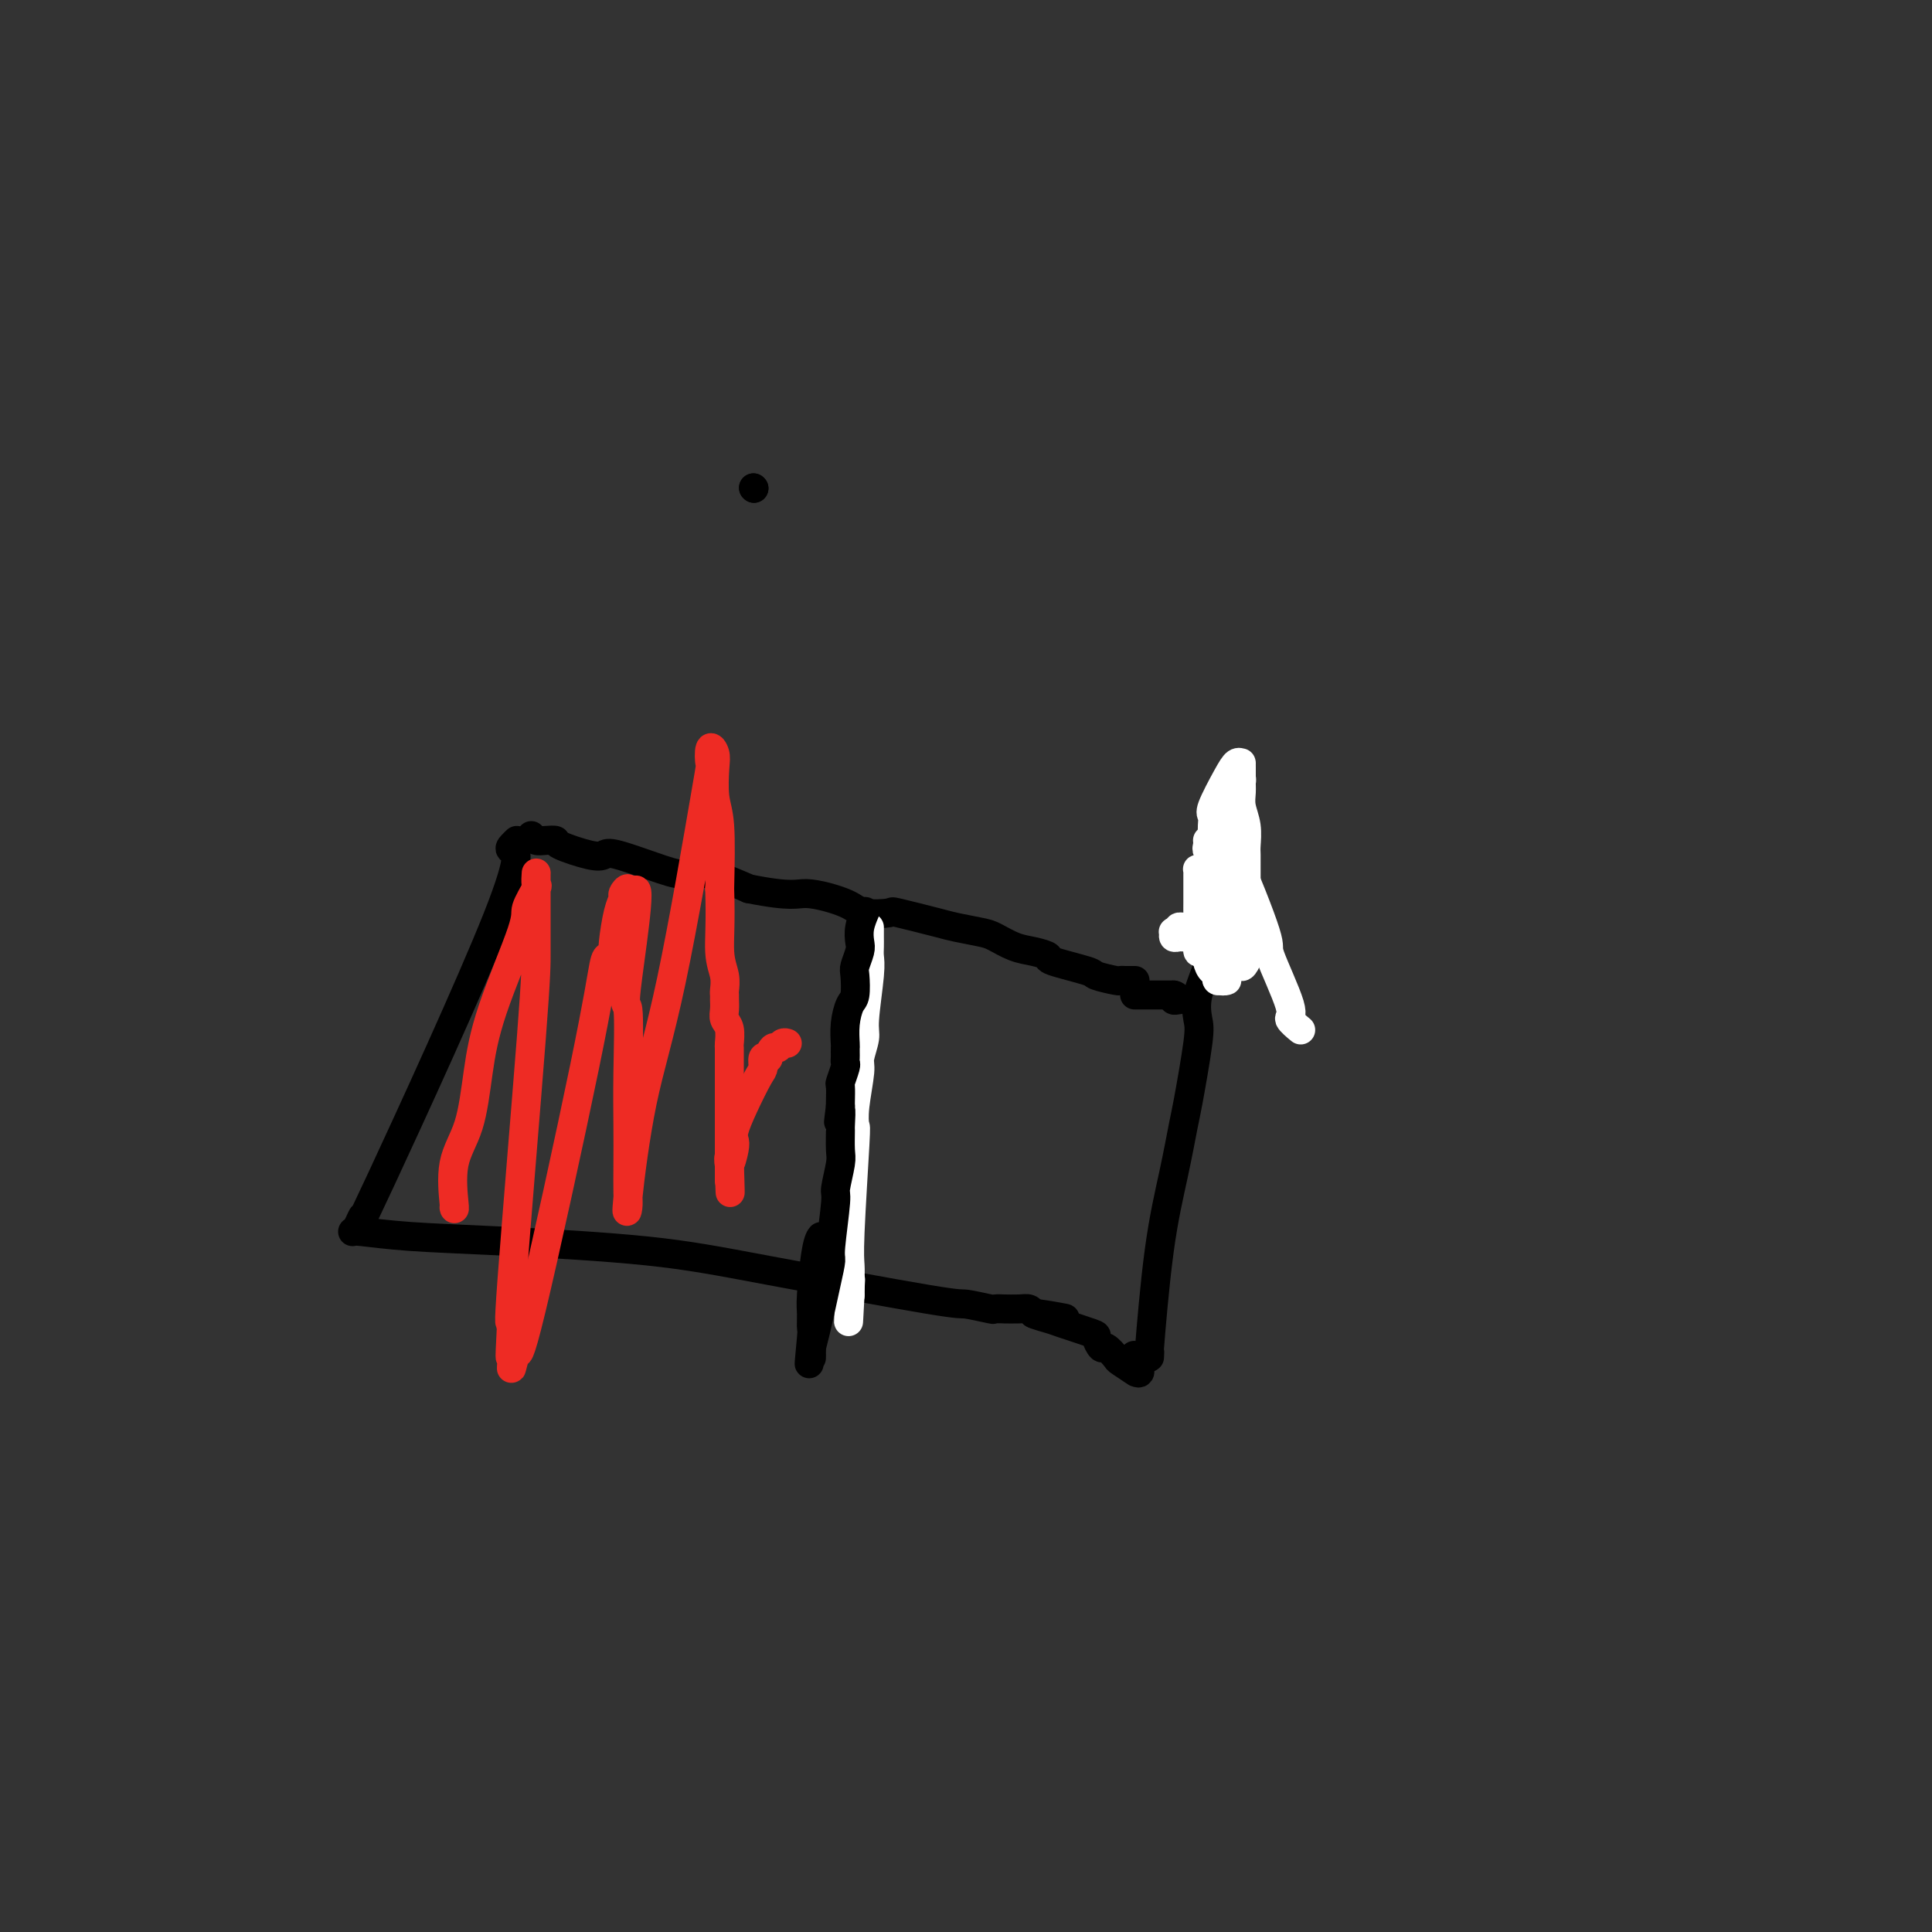 <svg viewBox='0 0 400 400' version='1.1' xmlns='http://www.w3.org/2000/svg' xmlns:xlink='http://www.w3.org/1999/xlink'><rect x="0" y="0" width="400" height="400" fill="#333333" stroke="none"/><g fill='none' stroke='#000000' stroke-width='6' stroke-linecap='round' stroke-linejoin='round'><path d='M110,173c0.260,0.419 0.520,0.838 1,1c0.480,0.162 1.179,0.069 2,0c0.821,-0.069 1.764,-0.112 2,0c0.236,0.112 -0.236,0.380 1,1c1.236,0.620 4.182,1.592 6,2c1.818,0.408 2.510,0.251 3,0c0.490,-0.251 0.778,-0.595 3,0c2.222,0.595 6.379,2.128 9,3c2.621,0.872 3.706,1.081 5,1c1.294,-0.081 2.798,-0.452 5,0c2.202,0.452 5.101,1.726 8,3'/><path d='M155,184c9.237,1.839 9.831,0.936 12,1c2.169,0.064 5.915,1.096 8,2c2.085,0.904 2.509,1.681 4,2c1.491,0.319 4.048,0.180 5,0c0.952,-0.180 0.298,-0.400 2,0c1.702,0.400 5.760,1.420 8,2c2.240,0.580 2.661,0.719 4,1c1.339,0.281 3.597,0.706 5,1c1.403,0.294 1.953,0.459 3,1c1.047,0.541 2.593,1.458 4,2c1.407,0.542 2.674,0.708 4,1c1.326,0.292 2.709,0.709 3,1c0.291,0.291 -0.511,0.456 1,1c1.511,0.544 5.336,1.466 7,2c1.664,0.534 1.167,0.679 2,1c0.833,0.321 2.998,0.818 4,1c1.002,0.182 0.843,0.049 1,0c0.157,-0.049 0.630,-0.013 1,0c0.370,0.013 0.638,0.004 1,0c0.362,-0.004 0.818,-0.001 1,0c0.182,0.001 0.091,0.001 0,0'/><path d='M107,174c-0.327,0.311 -0.653,0.623 -1,1c-0.347,0.377 -0.713,0.820 0,1c0.713,0.180 2.506,0.098 -3,14c-5.506,13.902 -18.311,41.788 -24,54c-5.689,12.212 -4.262,8.749 -4,8c0.262,-0.749 -0.639,1.214 -1,2c-0.361,0.786 -0.180,0.393 0,0'/><path d='M73,255c0.120,-0.094 0.240,-0.188 2,0c1.760,0.188 5.159,0.657 10,1c4.841,0.343 11.124,0.560 20,1c8.876,0.440 20.344,1.102 29,2c8.656,0.898 14.499,2.030 25,4c10.501,1.970 25.659,4.777 33,6c7.341,1.223 6.864,0.864 8,1c1.136,0.136 3.883,0.769 5,1c1.117,0.231 0.604,0.061 1,0c0.396,-0.061 1.703,-0.014 2,0c0.297,0.014 -0.415,-0.007 0,0c0.415,0.007 1.958,0.040 3,0c1.042,-0.040 1.583,-0.154 2,0c0.417,0.154 0.708,0.577 1,1'/><path d='M214,272c12.505,1.958 3.766,0.355 1,0c-2.766,-0.355 0.439,0.540 2,1c1.561,0.460 1.478,0.486 3,1c1.522,0.514 4.650,1.518 6,2c1.350,0.482 0.923,0.442 1,1c0.077,0.558 0.659,1.712 1,2c0.341,0.288 0.440,-0.292 1,0c0.560,0.292 1.580,1.454 2,2c0.420,0.546 0.238,0.475 1,1c0.762,0.525 2.467,1.646 3,2c0.533,0.354 -0.104,-0.060 0,0c0.104,0.060 0.951,0.593 1,0c0.049,-0.593 -0.700,-2.312 -1,-3c-0.300,-0.688 -0.150,-0.344 0,0'/><path d='M238,281c0.040,-0.807 0.081,-1.614 0,-1c-0.081,0.614 -0.283,2.647 0,-1c0.283,-3.647 1.050,-12.976 2,-20c0.950,-7.024 2.083,-11.742 3,-16c0.917,-4.258 1.617,-8.054 2,-10c0.383,-1.946 0.450,-2.040 1,-5c0.550,-2.960 1.583,-8.784 2,-12c0.417,-3.216 0.220,-3.825 0,-5c-0.220,-1.175 -0.462,-2.918 0,-5c0.462,-2.082 1.626,-4.504 2,-6c0.374,-1.496 -0.044,-2.065 0,-3c0.044,-0.935 0.551,-2.237 1,-5c0.449,-2.763 0.842,-6.988 1,-9c0.158,-2.012 0.081,-1.811 0,-2c-0.081,-0.189 -0.166,-0.768 0,-1c0.166,-0.232 0.583,-0.116 1,0'/><path d='M253,180c2.321,-15.426 0.622,-3.489 0,1c-0.622,4.489 -0.167,1.532 0,1c0.167,-0.532 0.045,1.363 0,2c-0.045,0.637 -0.012,0.016 0,0c0.012,-0.016 0.003,0.574 0,1c-0.003,0.426 -0.001,0.689 0,1c0.001,0.311 0.000,0.671 0,1c-0.000,0.329 -0.000,0.627 0,1c0.000,0.373 0.000,0.821 0,1c-0.000,0.179 -0.000,0.090 0,0'/><path d='M235,206c-0.087,0.000 -0.173,0.000 0,0c0.173,0.000 0.606,0.000 1,0c0.394,-0.000 0.749,0.000 1,0c0.251,0.000 0.397,0.000 1,0c0.603,0.000 1.663,0.000 2,0c0.337,0.000 -0.051,0.000 0,0c0.051,0.000 0.539,0.000 1,0c0.461,0.000 0.893,0.000 1,0c0.107,0.000 -0.112,0.000 0,0c0.112,0.000 0.556,0.000 1,0'/><path d='M243,206c1.179,0.226 0.125,0.792 0,1c-0.125,0.208 0.679,0.060 1,0c0.321,-0.060 0.161,-0.030 0,0'/></g>
<g fill='none' stroke='#FFFFFF' stroke-width='6' stroke-linecap='round' stroke-linejoin='round'><path d='M250,174c0.035,0.301 0.069,0.602 0,1c-0.069,0.398 -0.243,0.894 0,1c0.243,0.106 0.902,-0.178 1,0c0.098,0.178 -0.366,0.817 0,1c0.366,0.183 1.562,-0.091 2,0c0.438,0.091 0.118,0.545 0,1c-0.118,0.455 -0.033,0.909 0,1c0.033,0.091 0.012,-0.183 0,0c-0.012,0.183 -0.017,0.822 0,1c0.017,0.178 0.057,-0.106 0,0c-0.057,0.106 -0.212,0.602 0,1c0.212,0.398 0.789,0.698 1,1c0.211,0.302 0.056,0.607 0,1c-0.056,0.393 -0.011,0.875 0,1c0.011,0.125 -0.011,-0.107 0,0c0.011,0.107 0.054,0.555 0,1c-0.054,0.445 -0.207,0.889 0,1c0.207,0.111 0.773,-0.111 1,0c0.227,0.111 0.113,0.556 0,1'/><path d='M255,187c0.713,2.173 -0.005,1.107 0,1c0.005,-0.107 0.734,0.746 1,1c0.266,0.254 0.069,-0.090 0,0c-0.069,0.090 -0.012,0.612 0,1c0.012,0.388 -0.023,0.640 0,1c0.023,0.360 0.105,0.829 0,1c-0.105,0.171 -0.395,0.046 -1,0c-0.605,-0.046 -1.525,-0.012 -2,0c-0.475,0.012 -0.504,0.003 -1,0c-0.496,-0.003 -1.459,-0.001 -2,0c-0.541,0.001 -0.661,0.000 -1,0c-0.339,-0.000 -0.899,-0.000 -1,0c-0.101,0.000 0.257,0.000 0,0c-0.257,-0.000 -1.128,-0.000 -2,0'/><path d='M246,192c-1.244,0.016 -0.855,0.056 -1,0c-0.145,-0.056 -0.824,-0.207 -1,0c-0.176,0.207 0.152,0.774 0,1c-0.152,0.226 -0.784,0.113 -1,0c-0.216,-0.113 -0.016,-0.226 0,0c0.016,0.226 -0.151,0.792 0,1c0.151,0.208 0.619,0.057 1,0c0.381,-0.057 0.676,-0.022 1,0c0.324,0.022 0.678,0.030 1,0c0.322,-0.030 0.611,-0.099 1,0c0.389,0.099 0.877,0.367 1,1c0.123,0.633 -0.121,1.632 0,2c0.121,0.368 0.606,0.105 1,0c0.394,-0.105 0.697,-0.053 1,0'/><path d='M250,197c1.265,1.002 0.928,1.507 1,2c0.072,0.493 0.554,0.973 1,1c0.446,0.027 0.856,-0.399 1,0c0.144,0.399 0.022,1.624 0,2c-0.022,0.376 0.058,-0.098 0,0c-0.058,0.098 -0.253,0.769 0,1c0.253,0.231 0.953,0.024 1,0c0.047,-0.024 -0.558,0.136 -1,0c-0.442,-0.136 -0.721,-0.568 -1,-1'/><path d='M252,202c0.298,0.841 0.042,0.445 0,0c-0.042,-0.445 0.128,-0.939 0,-1c-0.128,-0.061 -0.555,0.311 -1,0c-0.445,-0.311 -0.908,-1.305 -1,-2c-0.092,-0.695 0.185,-1.089 0,-2c-0.185,-0.911 -0.834,-2.338 -1,-3c-0.166,-0.662 0.152,-0.560 0,-1c-0.152,-0.440 -0.773,-1.421 -1,-2c-0.227,-0.579 -0.061,-0.756 0,-1c0.061,-0.244 0.016,-0.555 0,-1c-0.016,-0.445 -0.004,-1.023 0,-2c0.004,-0.977 0.000,-2.353 0,-3c-0.000,-0.647 0.003,-0.566 0,-1c-0.003,-0.434 -0.012,-1.384 0,-2c0.012,-0.616 0.045,-0.897 0,-1c-0.045,-0.103 -0.167,-0.028 0,0c0.167,0.028 0.623,0.008 1,0c0.377,-0.008 0.675,-0.005 1,0c0.325,0.005 0.675,0.010 1,0c0.325,-0.010 0.623,-0.035 1,0c0.377,0.035 0.833,0.132 1,1c0.167,0.868 0.045,2.508 0,3c-0.045,0.492 -0.012,-0.164 0,0c0.012,0.164 0.003,1.147 0,2c-0.003,0.853 -0.001,1.576 0,2c0.001,0.424 0.000,0.550 0,1c-0.000,0.450 -0.000,1.225 0,2'/><path d='M253,191c0.309,1.922 0.083,1.227 0,2c-0.083,0.773 -0.022,3.015 0,4c0.022,0.985 0.006,0.713 0,1c-0.006,0.287 -0.001,1.134 0,2c0.001,0.866 -0.004,1.750 0,2c0.004,0.250 0.015,-0.133 0,0c-0.015,0.133 -0.056,0.781 0,1c0.056,0.219 0.207,0.010 0,0c-0.207,-0.010 -0.774,0.180 -1,0c-0.226,-0.180 -0.113,-0.731 0,-1c0.113,-0.269 0.227,-0.256 0,-2c-0.227,-1.744 -0.793,-5.244 -1,-7c-0.207,-1.756 -0.055,-1.769 0,-4c0.055,-2.231 0.015,-6.680 0,-9c-0.015,-2.320 -0.003,-2.509 0,-3c0.003,-0.491 -0.002,-1.283 0,-2c0.002,-0.717 0.010,-1.361 0,-2c-0.010,-0.639 -0.038,-1.275 0,-2c0.038,-0.725 0.144,-1.539 0,-2c-0.144,-0.461 -0.536,-0.568 0,-2c0.536,-1.432 2.000,-4.188 3,-6c1.000,-1.812 1.536,-2.679 2,-3c0.464,-0.321 0.856,-0.094 1,0c0.144,0.094 0.038,0.056 0,0c-0.038,-0.056 -0.010,-0.131 0,0c0.010,0.131 0.003,0.466 0,1c-0.003,0.534 -0.001,1.267 0,2'/><path d='M257,161c0.150,0.605 0.026,0.617 0,1c-0.026,0.383 0.046,1.137 0,2c-0.046,0.863 -0.208,1.834 0,3c0.208,1.166 0.788,2.525 1,4c0.212,1.475 0.057,3.064 0,4c-0.057,0.936 -0.015,1.218 0,2c0.015,0.782 0.004,2.063 0,3c-0.004,0.937 -0.001,1.530 0,2c0.001,0.470 0.001,0.818 0,3c-0.001,2.182 -0.004,6.199 0,8c0.004,1.801 0.015,1.385 0,2c-0.015,0.615 -0.056,2.261 0,3c0.056,0.739 0.208,0.572 0,1c-0.208,0.428 -0.776,1.450 -1,1c-0.224,-0.450 -0.102,-2.372 0,-3c0.102,-0.628 0.185,0.039 0,-1c-0.185,-1.039 -0.638,-3.784 -1,-7c-0.362,-3.216 -0.633,-6.903 -1,-10c-0.367,-3.097 -0.830,-5.603 -1,-7c-0.170,-1.397 -0.049,-1.685 0,-2c0.049,-0.315 0.024,-0.658 0,-1'/><path d='M254,169c-0.620,-4.252 -0.172,-0.381 0,1c0.172,1.381 0.066,0.273 0,1c-0.066,0.727 -0.093,3.288 0,4c0.093,0.712 0.306,-0.424 2,3c1.694,3.424 4.868,11.408 6,15c1.132,3.592 0.223,2.791 1,5c0.777,2.209 3.239,7.427 4,10c0.761,2.573 -0.180,2.500 0,3c0.180,0.500 1.480,1.571 2,2c0.520,0.429 0.260,0.214 0,0'/><path d='M180,192c0.001,0.358 0.001,0.716 0,1c-0.001,0.284 -0.004,0.496 0,1c0.004,0.504 0.016,1.302 0,2c-0.016,0.698 -0.061,1.297 0,2c0.061,0.703 0.228,1.510 0,4c-0.228,2.490 -0.849,6.661 -1,9c-0.151,2.339 0.170,2.845 0,4c-0.170,1.155 -0.829,2.959 -1,4c-0.171,1.041 0.147,1.317 0,3c-0.147,1.683 -0.757,4.772 -1,7c-0.243,2.228 -0.118,3.596 0,4c0.118,0.404 0.228,-0.157 0,4c-0.228,4.157 -0.793,13.033 -1,18c-0.207,4.967 -0.055,6.024 0,7c0.055,0.976 0.015,1.870 0,3c-0.015,1.130 -0.004,2.497 0,3c0.004,0.503 0.001,0.144 0,0c-0.001,-0.144 -0.001,-0.072 0,0'/><path d='M176,268c-0.622,11.600 -0.178,2.600 0,-1c0.178,-3.600 0.089,-1.800 0,0'/></g>
<g fill='none' stroke='#000000' stroke-width='6' stroke-linecap='round' stroke-linejoin='round'><path d='M179,189c0.111,-0.259 0.222,-0.518 0,0c-0.222,0.518 -0.778,1.813 -1,3c-0.222,1.187 -0.111,2.265 0,3c0.111,0.735 0.223,1.126 0,2c-0.223,0.874 -0.782,2.231 -1,3c-0.218,0.769 -0.097,0.949 0,2c0.097,1.051 0.170,2.975 0,4c-0.170,1.025 -0.581,1.153 -1,2c-0.419,0.847 -0.844,2.412 -1,4c-0.156,1.588 -0.042,3.200 0,4c0.042,0.800 0.012,0.790 0,1c-0.012,0.210 -0.007,0.642 0,1c0.007,0.358 0.016,0.643 0,1c-0.016,0.357 -0.057,0.785 0,1c0.057,0.215 0.211,0.215 0,1c-0.211,0.785 -0.789,2.355 -1,3c-0.211,0.645 -0.057,0.366 0,1c0.057,0.634 0.016,2.181 0,3c-0.016,0.819 -0.008,0.909 0,1'/><path d='M174,229c-0.773,6.233 -0.206,1.816 0,1c0.206,-0.816 0.051,1.967 0,3c-0.051,1.033 0.001,0.314 0,1c-0.001,0.686 -0.057,2.776 0,4c0.057,1.224 0.226,1.583 0,3c-0.226,1.417 -0.847,3.893 -1,5c-0.153,1.107 0.163,0.845 0,3c-0.163,2.155 -0.804,6.728 -1,9c-0.196,2.272 0.053,2.244 0,3c-0.053,0.756 -0.406,2.297 -1,5c-0.594,2.703 -1.427,6.567 -2,9c-0.573,2.433 -0.886,3.433 -1,4c-0.114,0.567 -0.031,0.699 0,1c0.031,0.301 0.008,0.771 0,1c-0.008,0.229 -0.002,0.215 0,0c0.002,-0.215 0.001,-0.633 0,-1c-0.001,-0.367 -0.000,-0.684 0,-1'/><path d='M168,279c-0.927,7.362 -0.246,0.769 0,-2c0.246,-2.769 0.055,-1.712 0,-2c-0.055,-0.288 0.024,-1.920 0,-3c-0.024,-1.080 -0.151,-1.609 0,-4c0.151,-2.391 0.579,-6.644 1,-9c0.421,-2.356 0.835,-2.816 1,-3c0.165,-0.184 0.083,-0.092 0,0'/></g>
<g fill='none' stroke='#EE2B24' stroke-width='6' stroke-linecap='round' stroke-linejoin='round'><path d='M94,250c0.078,0.310 0.156,0.621 0,-1c-0.156,-1.621 -0.545,-5.173 0,-8c0.545,-2.827 2.025,-4.929 3,-8c0.975,-3.071 1.446,-7.111 2,-11c0.554,-3.889 1.192,-7.629 3,-13c1.808,-5.371 4.786,-12.375 6,-16c1.214,-3.625 0.665,-3.872 1,-5c0.335,-1.128 1.554,-3.135 2,-4c0.446,-0.865 0.120,-0.586 0,-1c-0.120,-0.414 -0.032,-1.521 0,-2c0.032,-0.479 0.009,-0.332 0,0c-0.009,0.332 -0.002,0.847 0,1c0.002,0.153 -0.000,-0.057 0,1c0.000,1.057 0.003,3.380 0,6c-0.003,2.620 -0.011,5.537 0,8c0.011,2.463 0.041,4.471 -1,18c-1.041,13.529 -3.155,38.580 -4,50c-0.845,11.420 -0.423,9.210 0,7'/><path d='M106,272c-0.777,15.016 -0.221,7.058 0,5c0.221,-2.058 0.107,1.786 0,4c-0.107,2.214 -0.208,2.799 0,2c0.208,-0.799 0.724,-2.984 1,-3c0.276,-0.016 0.312,2.135 3,-9c2.688,-11.135 8.027,-35.557 11,-50c2.973,-14.443 3.581,-18.905 4,-21c0.419,-2.095 0.651,-1.821 1,-2c0.349,-0.179 0.816,-0.811 1,-1c0.184,-0.189 0.087,0.066 0,0c-0.087,-0.066 -0.163,-0.454 0,-2c0.163,-1.546 0.566,-4.251 1,-6c0.434,-1.749 0.901,-2.543 1,-3c0.099,-0.457 -0.169,-0.576 0,-1c0.169,-0.424 0.776,-1.153 1,-1c0.224,0.153 0.064,1.186 0,2c-0.064,0.814 -0.032,1.407 0,2'/><path d='M130,188c3.713,-11.470 0.995,6.355 0,14c-0.995,7.645 -0.267,5.108 0,7c0.267,1.892 0.072,8.211 0,13c-0.072,4.789 -0.021,8.048 0,11c0.021,2.952 0.013,5.596 0,8c-0.013,2.404 -0.030,4.567 0,6c0.030,1.433 0.106,2.136 0,3c-0.106,0.864 -0.396,1.888 0,-2c0.396,-3.888 1.478,-12.690 3,-20c1.522,-7.310 3.483,-13.130 6,-25c2.517,-11.870 5.589,-29.791 7,-38c1.411,-8.209 1.162,-6.706 1,-7c-0.162,-0.294 -0.236,-2.385 0,-3c0.236,-0.615 0.781,0.247 1,1c0.219,0.753 0.110,1.398 0,3c-0.110,1.602 -0.222,4.162 0,6c0.222,1.838 0.778,2.954 1,6c0.222,3.046 0.111,8.023 0,13'/><path d='M149,184c0.249,7.172 -0.130,10.604 0,13c0.130,2.396 0.767,3.758 1,5c0.233,1.242 0.061,2.363 0,3c-0.061,0.637 -0.013,0.788 0,1c0.013,0.212 -0.011,0.485 0,1c0.011,0.515 0.055,1.274 0,2c-0.055,0.726 -0.211,1.421 0,2c0.211,0.579 0.789,1.043 1,2c0.211,0.957 0.057,2.406 0,3c-0.057,0.594 -0.015,0.331 0,1c0.015,0.669 0.004,2.269 0,3c-0.004,0.731 -0.001,0.591 0,1c0.001,0.409 0.000,1.366 0,2c-0.000,0.634 -0.000,0.946 0,1c0.000,0.054 0.000,-0.148 0,0c-0.000,0.148 -0.000,0.647 0,1c0.000,0.353 0.000,0.561 0,1c-0.000,0.439 -0.000,1.109 0,2c0.000,0.891 0.000,2.002 0,5c-0.000,2.998 -0.000,7.884 0,10c0.000,2.116 0.000,1.462 0,1c-0.000,-0.462 -0.000,-0.731 0,-1'/><path d='M151,243c0.325,8.633 0.138,0.716 0,-2c-0.138,-2.716 -0.228,-0.229 0,0c0.228,0.229 0.775,-1.798 1,-3c0.225,-1.202 0.127,-1.578 0,-2c-0.127,-0.422 -0.284,-0.891 0,-2c0.284,-1.109 1.008,-2.858 2,-5c0.992,-2.142 2.251,-4.677 3,-6c0.749,-1.323 0.988,-1.434 1,-2c0.012,-0.566 -0.204,-1.587 0,-2c0.204,-0.413 0.828,-0.220 1,0c0.172,0.220 -0.108,0.465 0,0c0.108,-0.465 0.603,-1.641 1,-2c0.397,-0.359 0.694,0.100 1,0c0.306,-0.100 0.621,-0.758 1,-1c0.379,-0.242 0.823,-0.069 1,0c0.177,0.069 0.089,0.035 0,0'/></g>
<g fill='none' stroke='#000000' stroke-width='6' stroke-linecap='round' stroke-linejoin='round'><path d='M156,101c0.000,0.000 0.100,0.100 0.1,0.1'/><path d='M156,101c0.000,0.000 0.100,0.100 0.1,0.1'/></g>
</svg>